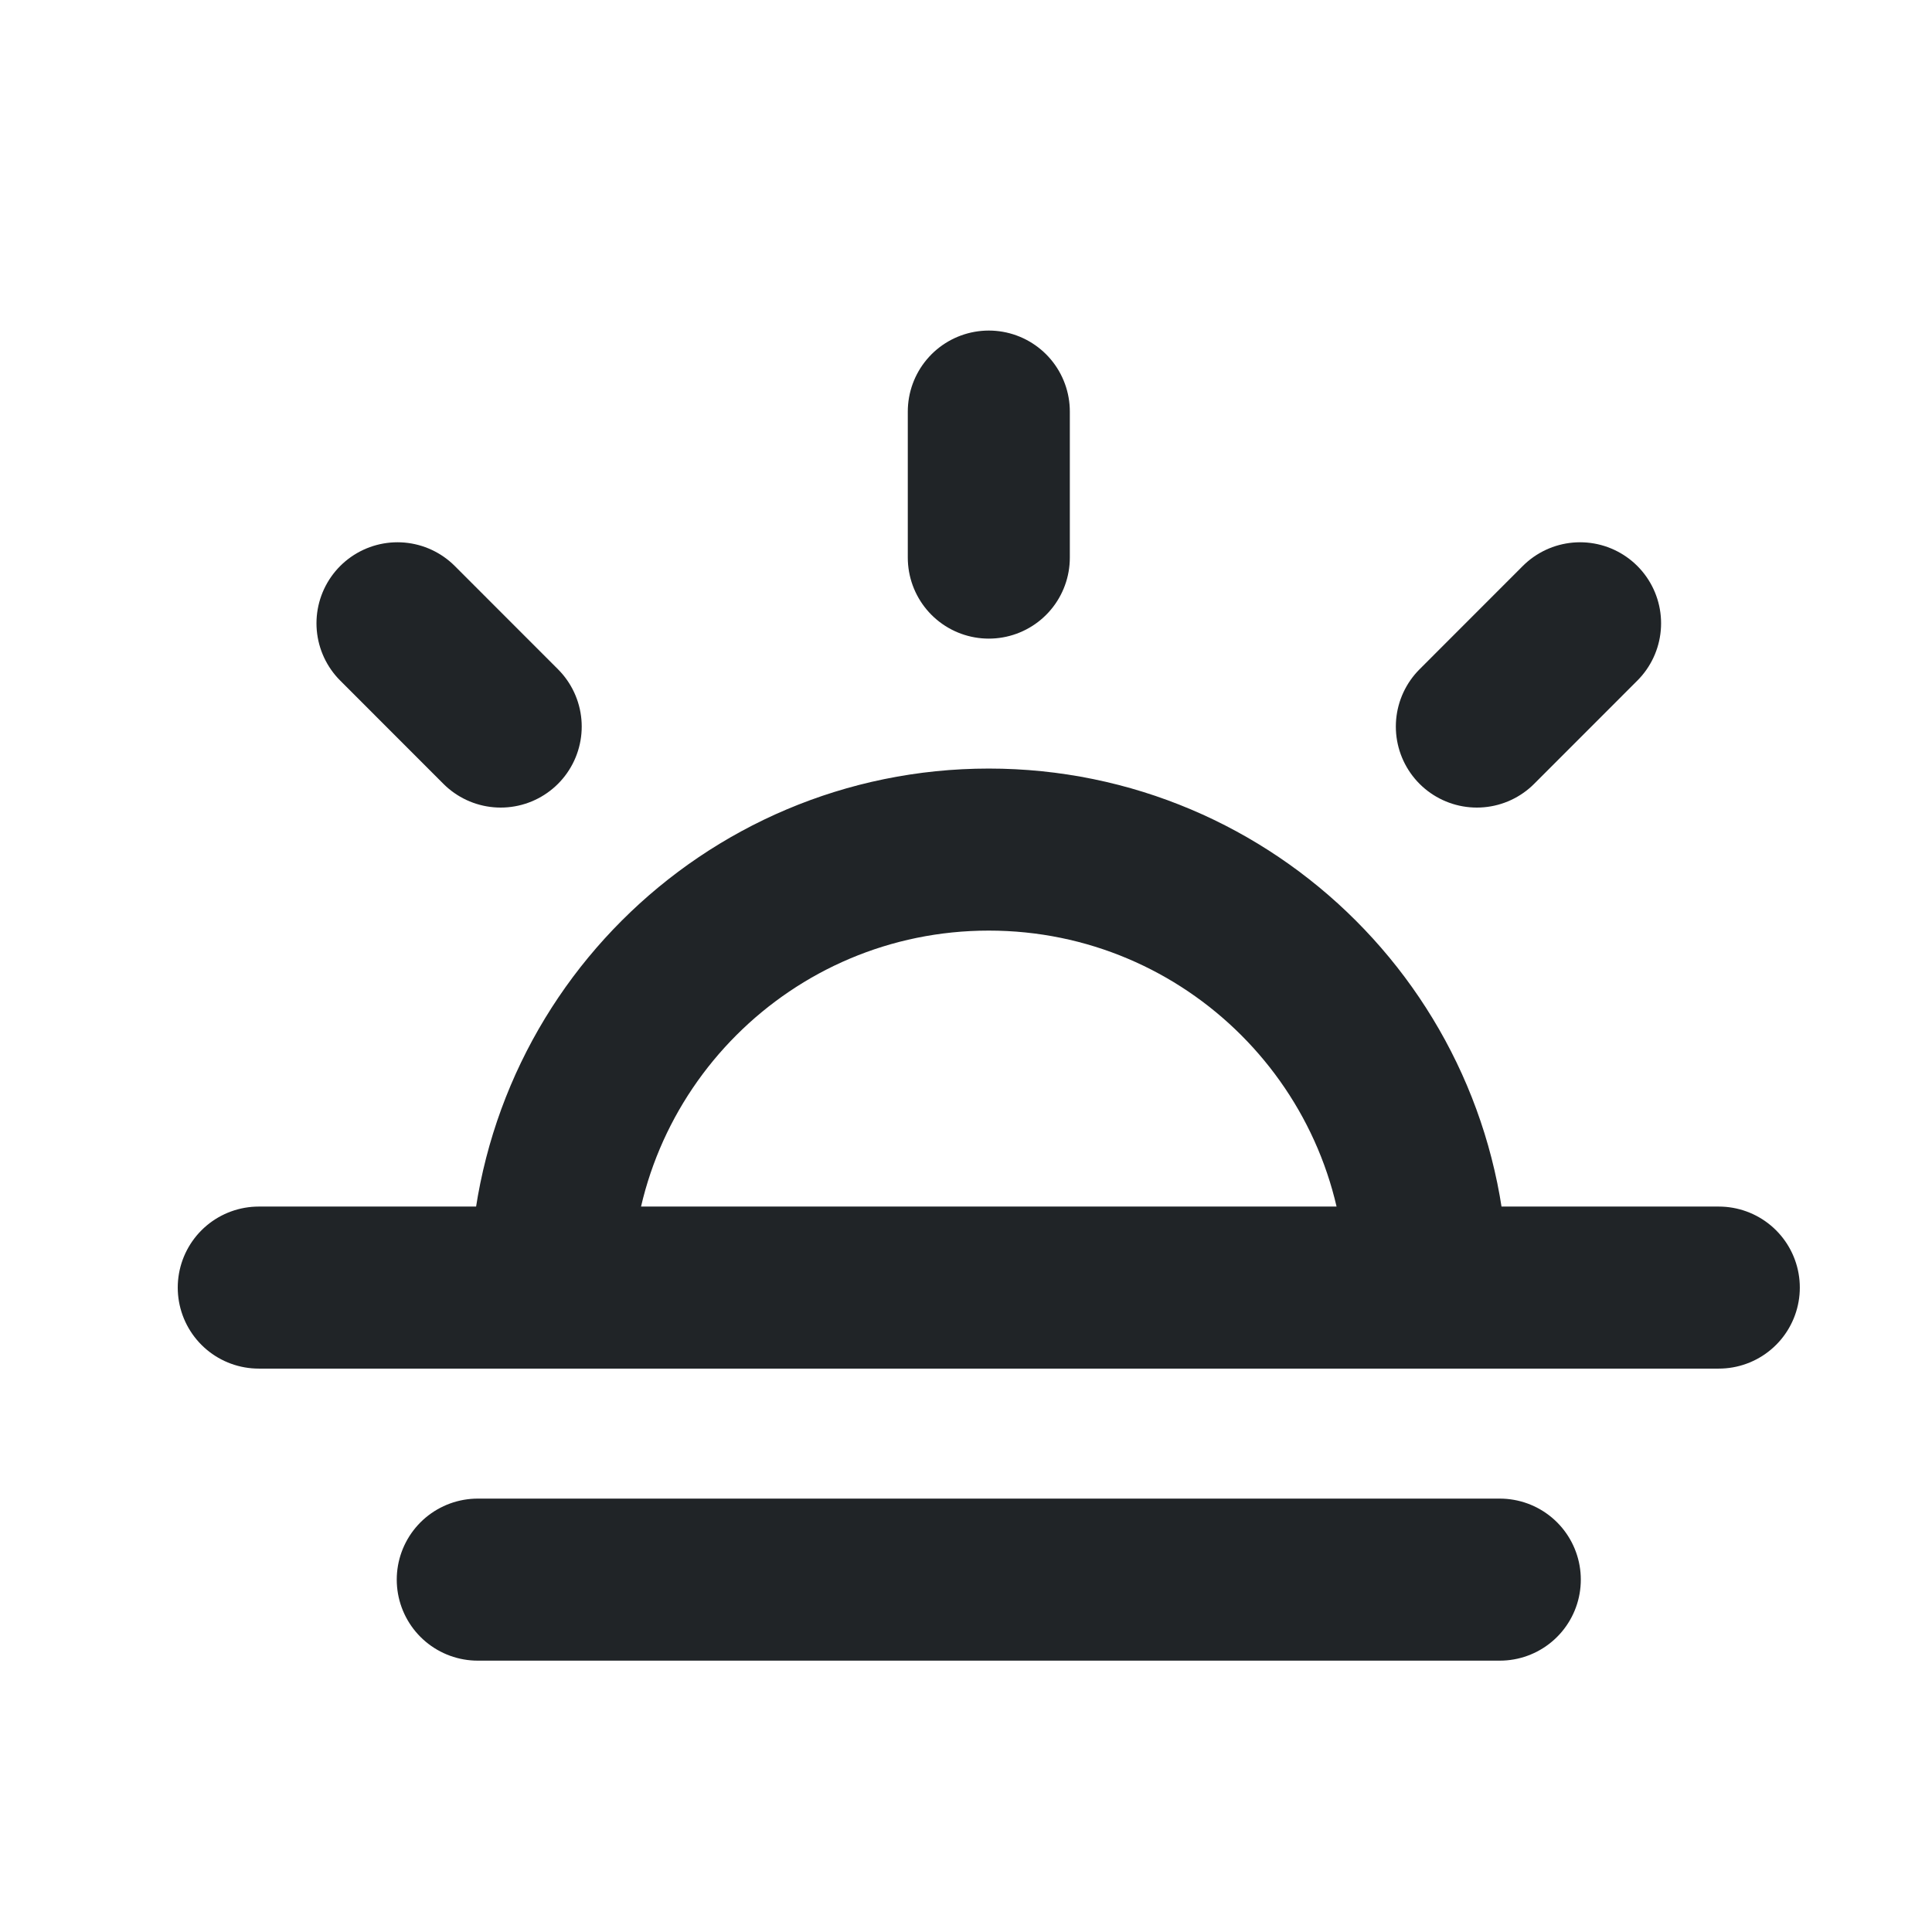 <svg width="31" height="31" viewBox="0 0 31 31" fill="none" xmlns="http://www.w3.org/2000/svg">
<path d="M15.866 6.604V8.947M8.034 11.658L6.378 10.001M23.697 11.658L25.353 10.001M8.838 20.66C8.838 16.779 11.984 13.632 15.866 13.632C19.747 13.632 22.894 16.779 22.894 20.66M27.579 20.66H4.152M24.065 25.346H7.666" stroke="#202427" stroke-width="2.6" stroke-linecap="round" stroke-linejoin="round"/>
</svg>
